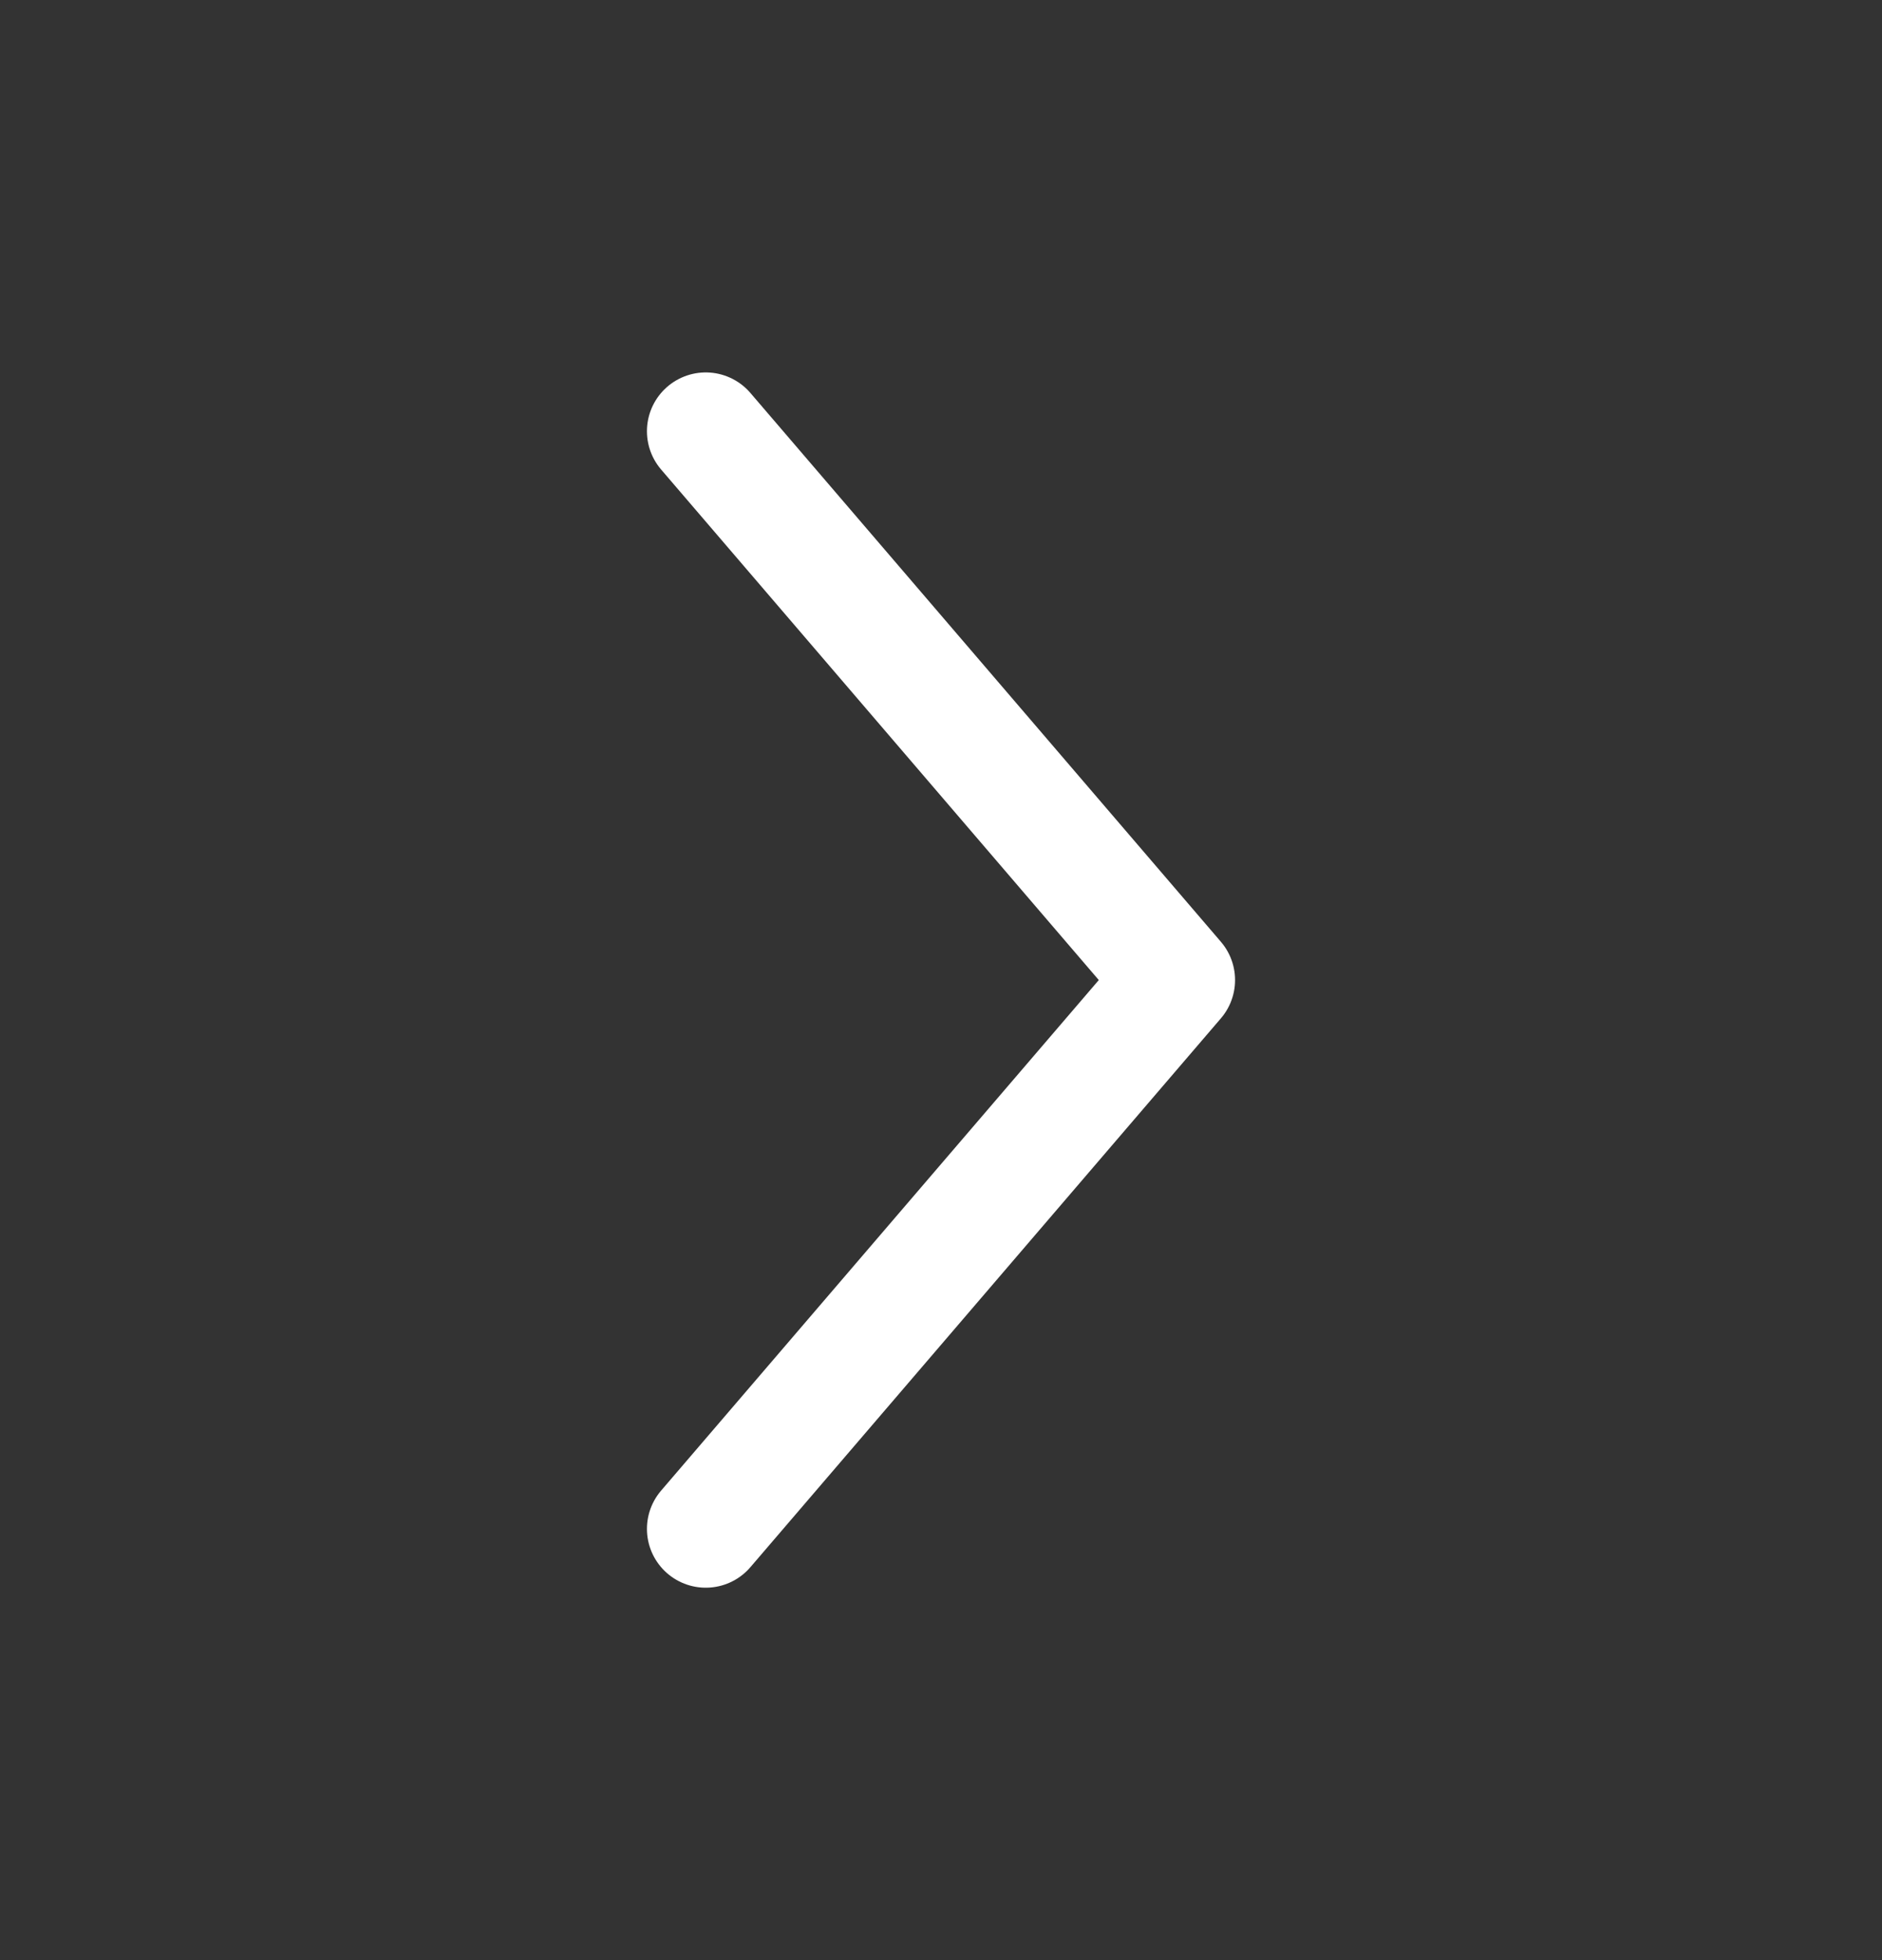 <svg xmlns="http://www.w3.org/2000/svg" width="24" height="25" viewBox="0 0 24 25" fill="none"><rect x="0" y="0" width="24" height="25" fill="#333333" stroke="none"/><g id="Linear / Arrows / Alt Arrow Right"><path id="Vector" d="M9 5.5L15 12.5L9 19.5" stroke="white" stroke-width="1.5" stroke-linecap="round" stroke-linejoin="round"></path></g></svg>